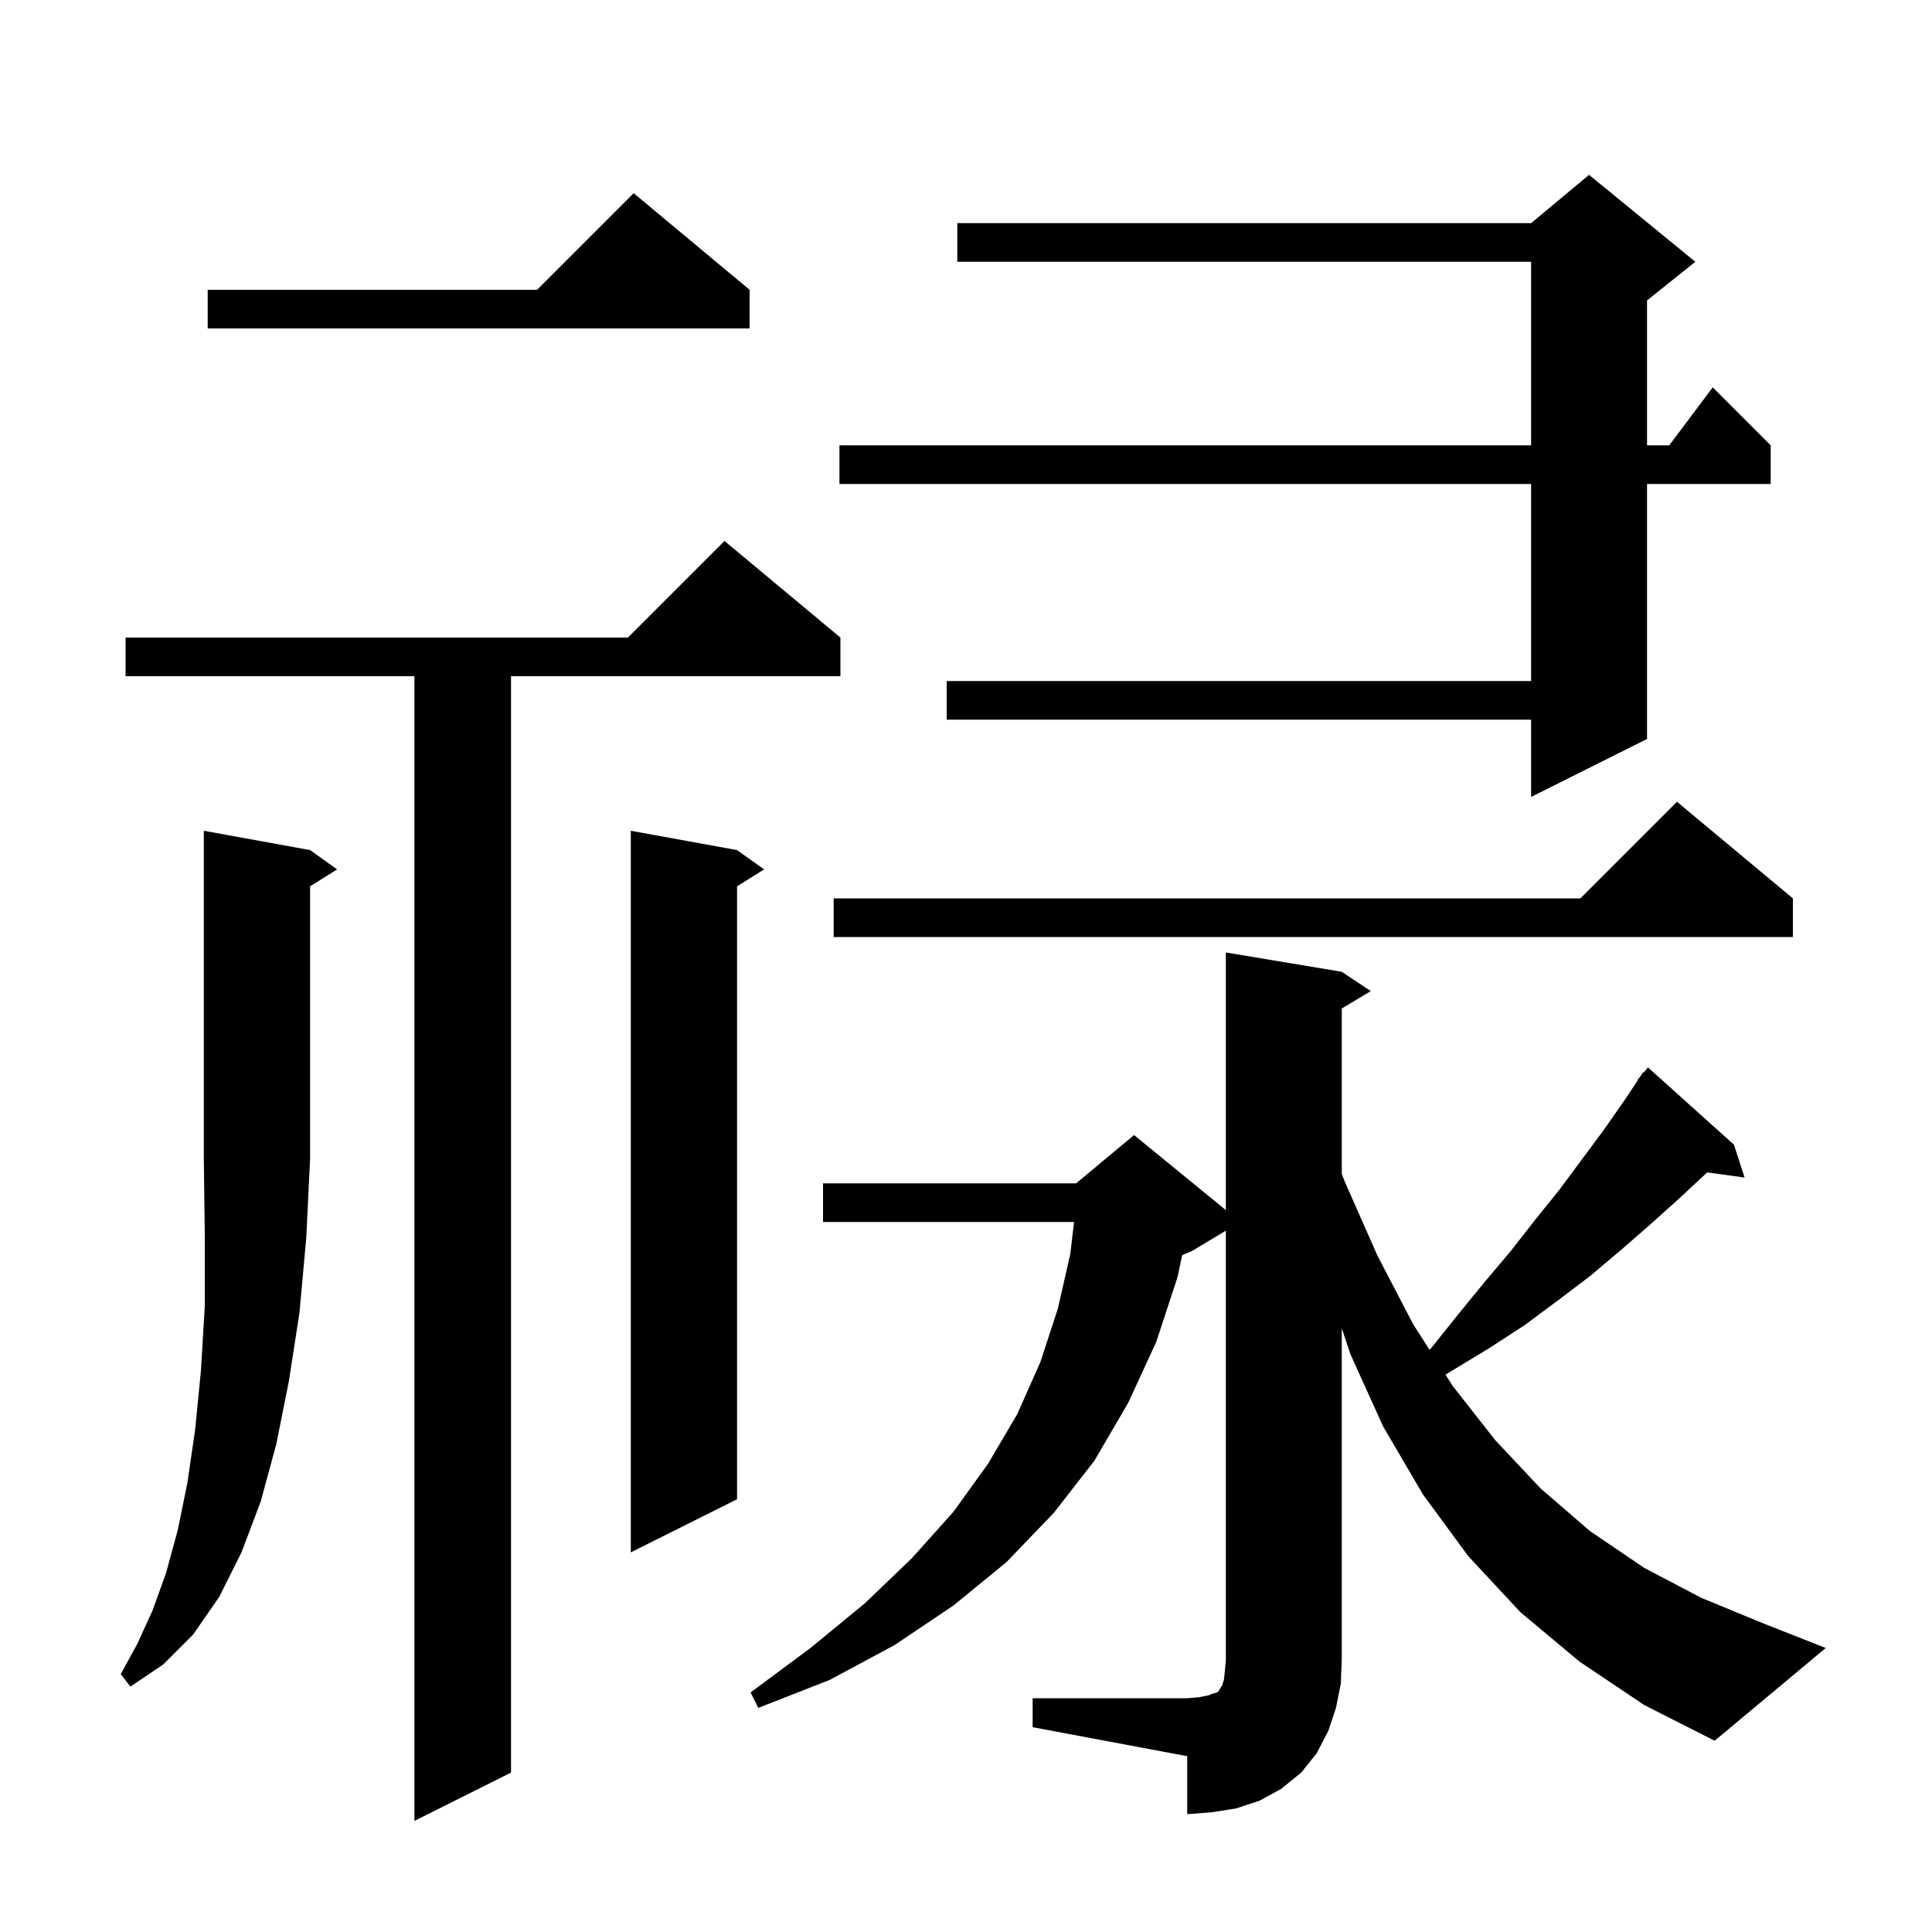 <svg xmlns="http://www.w3.org/2000/svg" xmlns:xlink="http://www.w3.org/1999/xlink" version="1.1" baseProfile="full" viewBox="0 0 200 200" width="200" height="200"><g fill="currentColor"><path d="M 87.0 66.0 L 87.0 70.0 L 52.9 70.0 L 52.9 183.5 L 42.9 188.5 L 42.9 70.0 L 13.0 70.0 L 13.0 66.0 L 65.0 66.0 L 75.0 56.0 Z M 106.9 175.8 L 122.9 175.8 L 124.1 175.7 L 125.1 175.5 L 125.6 175.3 L 126.0 175.2 L 126.2 175.0 L 126.3 174.8 L 126.5 174.5 L 126.7 173.9 L 126.8 173.0 L 126.9 171.8 L 126.9 127.4 L 123.4 129.5 L 122.381 129.925 L 121.9 132.2 L 119.7 138.9 L 116.8 145.2 L 113.3 151.2 L 109.1 156.6 L 104.2 161.7 L 98.7 166.2 L 92.6 170.3 L 85.9 173.9 L 78.5 176.8 L 77.7 175.2 L 83.9 170.6 L 89.5 166.0 L 94.4 161.3 L 98.7 156.5 L 102.3 151.5 L 105.3 146.4 L 107.7 141.0 L 109.5 135.5 L 110.8 129.8 L 111.185 126.5 L 85.2 126.5 L 85.2 122.5 L 111.4 122.5 L 117.4 117.5 L 126.9 125.273 L 126.9 98.6 L 138.9 100.6 L 141.9 102.6 L 138.9 104.4 L 138.9 121.527 L 139.2 122.3 L 142.6 130.0 L 146.3 137.1 L 147.99 139.738 L 148.2 139.5 L 151.0 136.0 L 153.7 132.7 L 156.4 129.5 L 158.9 126.3 L 161.4 123.2 L 166.0 117.0 L 168.1 114.0 L 169.546 111.831 L 169.5 111.8 L 169.814 111.429 L 170.1 111.0 L 170.146 111.037 L 170.6 110.5 L 179.5 118.5 L 180.6 121.9 L 176.729 121.366 L 173.9 124.0 L 170.9 126.7 L 167.8 129.4 L 164.6 132.1 L 161.3 134.6 L 157.8 137.2 L 154.1 139.6 L 150.3 141.9 L 149.637 142.308 L 150.4 143.5 L 154.8 149.1 L 159.5 154.1 L 164.6 158.5 L 170.2 162.3 L 176.1 165.4 L 182.4 168.0 L 189.0 170.6 L 177.5 180.2 L 170.2 176.5 L 163.5 172.0 L 157.4 166.9 L 152.0 161.1 L 147.3 154.7 L 143.2 147.7 L 139.8 140.2 L 138.9 137.5 L 138.9 171.8 L 138.8 174.3 L 138.3 176.8 L 137.5 179.2 L 136.3 181.5 L 134.7 183.5 L 132.6 185.2 L 130.4 186.4 L 128.0 187.2 L 125.5 187.6 L 122.9 187.8 L 122.9 181.8 L 106.9 178.8 Z M 32.1 88.0 L 34.9 90.0 L 32.1 91.75 L 32.1 120.0 L 31.7 128.2 L 31.0 135.9 L 29.9 143.0 L 28.6 149.5 L 27.0 155.4 L 25.0 160.7 L 22.7 165.3 L 20.0 169.2 L 16.9 172.3 L 13.5 174.6 L 12.5 173.3 L 14.2 170.2 L 15.8 166.7 L 17.2 162.8 L 18.4 158.4 L 19.4 153.5 L 20.2 148.0 L 20.8 141.9 L 21.2 135.2 L 21.2 127.9 L 21.1 120.0 L 21.1 86.0 Z M 76.3 88.0 L 79.1 90.0 L 76.3 91.75 L 76.3 155.2 L 65.3 160.7 L 65.3 86.0 Z M 185.6 93.0 L 185.6 97.0 L 86.3 97.0 L 86.3 93.0 L 163.6 93.0 L 173.6 83.0 Z M 175.5 27.1 L 170.5 31.1 L 170.5 46.1 L 172.8 46.1 L 177.3 40.1 L 183.3 46.1 L 183.3 50.1 L 170.5 50.1 L 170.5 76.5 L 158.5 82.5 L 158.5 74.5 L 98.0 74.5 L 98.0 70.5 L 158.5 70.5 L 158.5 50.1 L 86.9 50.1 L 86.9 46.1 L 158.5 46.1 L 158.5 27.1 L 99.1 27.1 L 99.1 23.1 L 158.5 23.1 L 164.5 18.1 Z M 77.6 30.0 L 77.6 34.0 L 21.5 34.0 L 21.5 30.0 L 55.6 30.0 L 65.6 20.0 Z "/></g></svg>